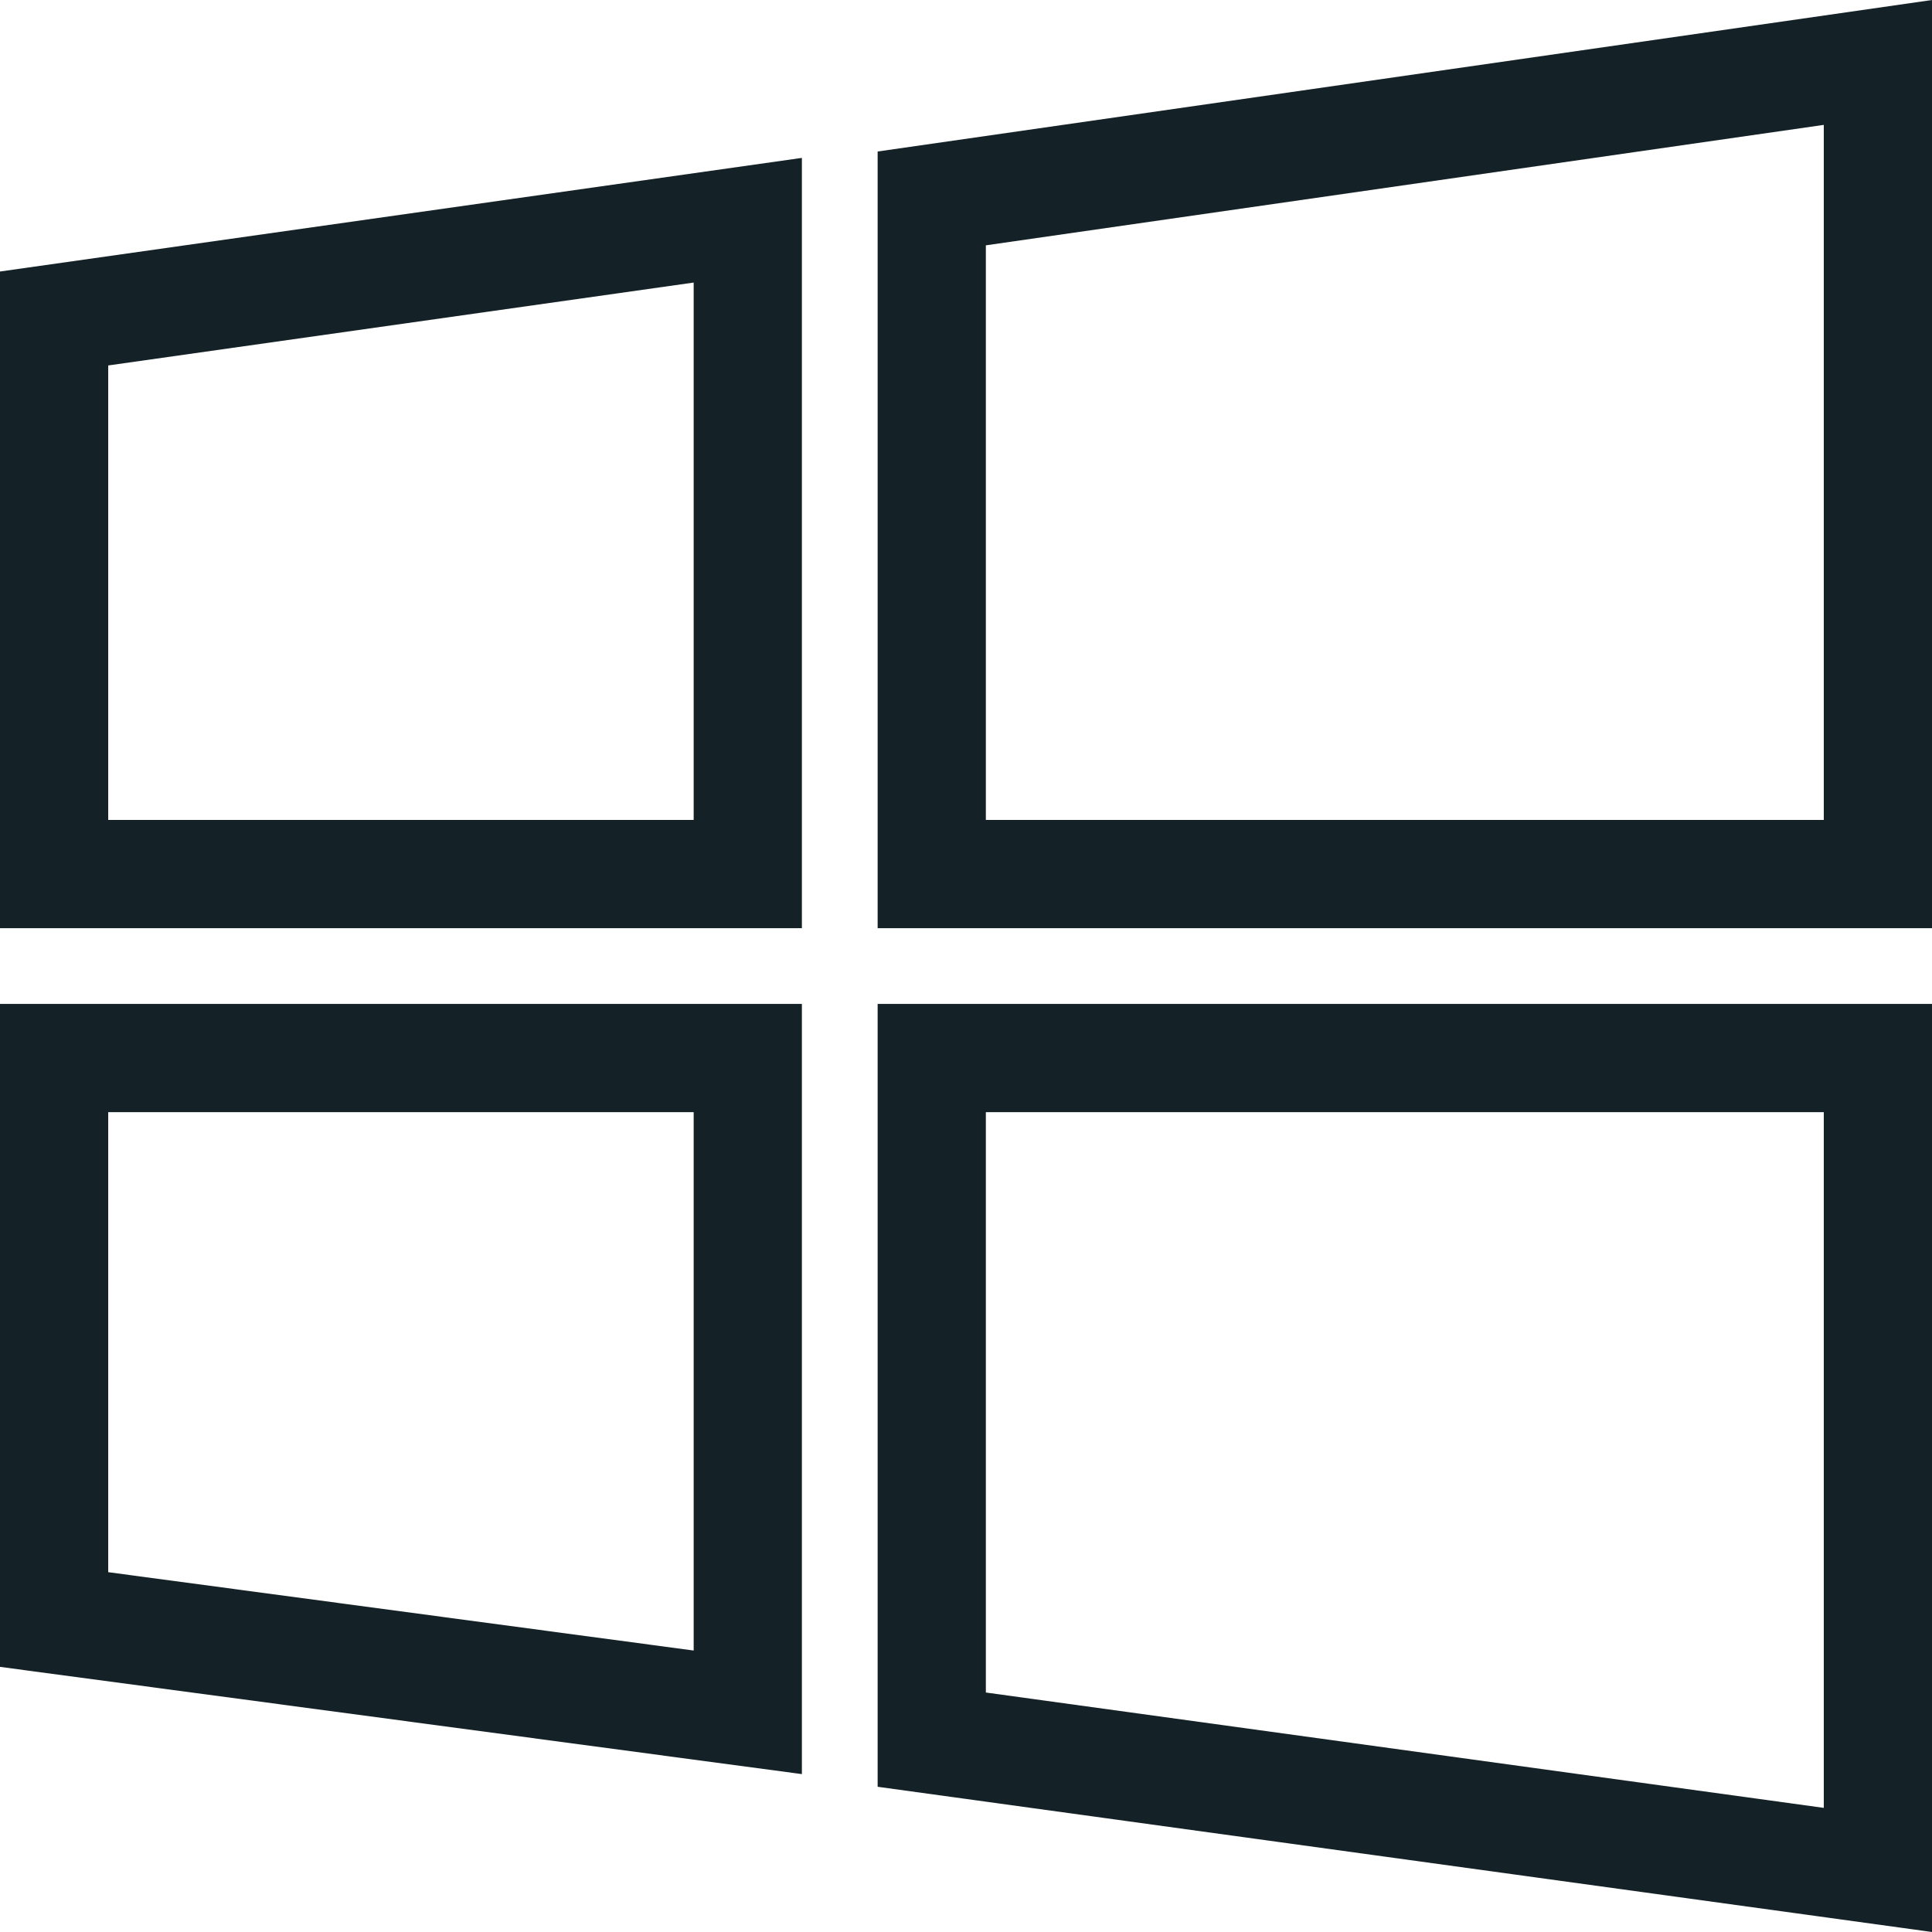 <svg xmlns="http://www.w3.org/2000/svg" width="17.853" height="17.853" viewBox="0 0 17.853 17.853">
    <g id="Tracciato_880" data-name="Tracciato 880" fill="none">
      <path d="M7.41,8.577V1.459L0,2.509V8.577Zm.7,0h9.743V0L8.11,1.4Zm-.7.7H0V15.4l7.41.992Zm.7,0v7.235l9.743,1.342V9.277Z" stroke="none"></path>
      <path d="M 16.853 1.154 L 9.11 2.267 L 9.11 7.577 L 16.853 7.577 L 16.853 1.154 M 6.41 2.611 L 1 3.377 L 1 7.577 L 6.41 7.577 L 6.41 2.611 M 1 10.277 L 1 14.528 L 6.41 15.252 L 6.41 10.277 L 1 10.277 M 9.11 10.277 L 9.11 15.64 L 16.853 16.706 L 16.853 10.277 L 9.11 10.277 M 17.853 0 L 17.853 8.577 L 8.11 8.577 L 8.11 1.4 L 17.853 0 Z M 7.41 1.459 L 7.41 8.577 L 0 8.577 L 0 2.509 L 7.41 1.459 Z M 0 9.277 L 7.41 9.277 L 7.41 16.394 L 0 15.403 L 0 9.277 Z M 8.11 9.277 L 17.853 9.277 L 17.853 17.853 L 8.11 16.511 L 8.11 9.277 Z" stroke="none" fill="#142126"></path>
    </g>
  </svg>